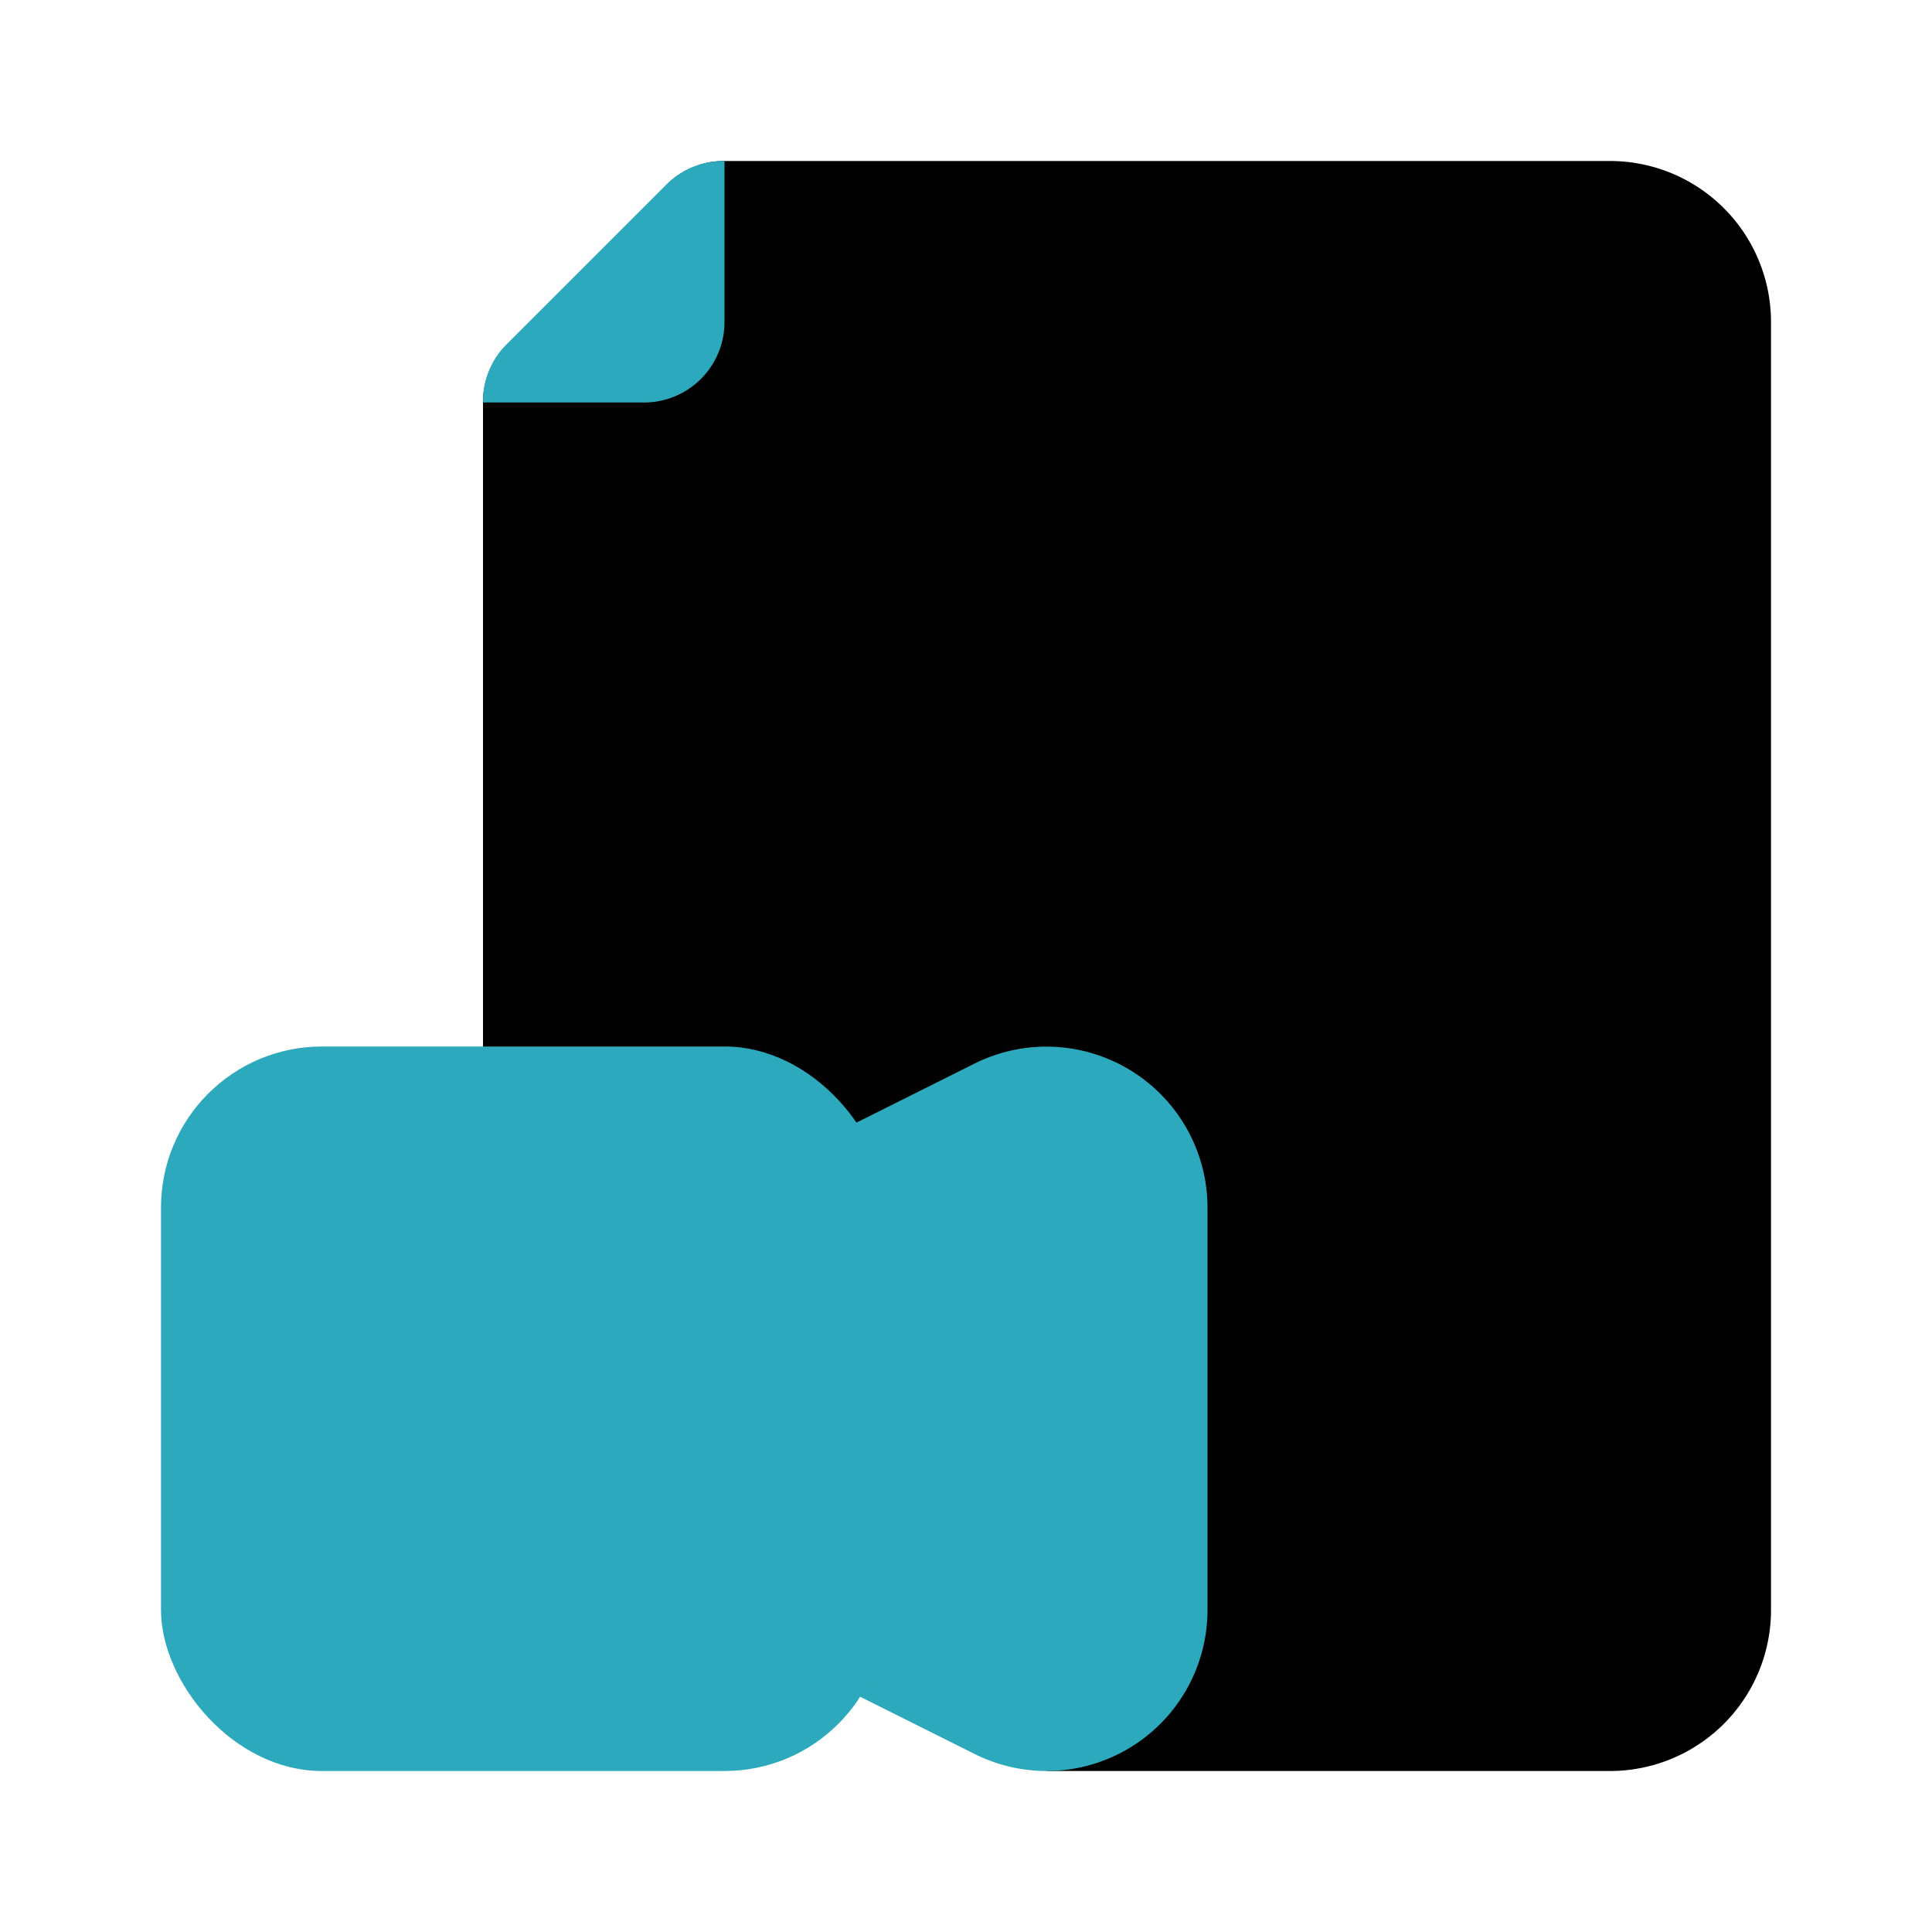 <?xml version="1.0" encoding="utf-8"?>
<svg fill="#000000" width="800px" height="800px" viewBox="0 0 24 24" id="file-movie-3" data-name="Flat Color" xmlns="http://www.w3.org/2000/svg" class="icon flat-color"><path id="primary" d="M20,2H9a1,1,0,0,0-.71.29l-2,2A1,1,0,0,0,6,5V18h7v4h7a2,2,0,0,0,2-2V4A2,2,0,0,0,20,2Z" style="fill: rgb(0, 0, 0);"></path><path id="secondary" d="M14.05,13.3a2,2,0,0,0-1.94-.09L9.55,14.49a1,1,0,0,0-.55.89v4.24a1,1,0,0,0,.55.89l2.56,1.28h0A2,2,0,0,0,13,22a2,2,0,0,0,2-2V15A2,2,0,0,0,14.05,13.3Z" style="fill: rgb(44, 169, 188);"></path><path id="secondary-2" data-name="secondary" d="M9,4A1,1,0,0,1,8,5H6a1,1,0,0,1,.28-.71l2-2A1,1,0,0,1,9,2Z" style="fill: rgb(44, 169, 188);"></path><rect id="secondary-3" data-name="secondary" x="2" y="13" width="9" height="9" rx="2" style="fill: rgb(44, 169, 188);"></rect></svg>